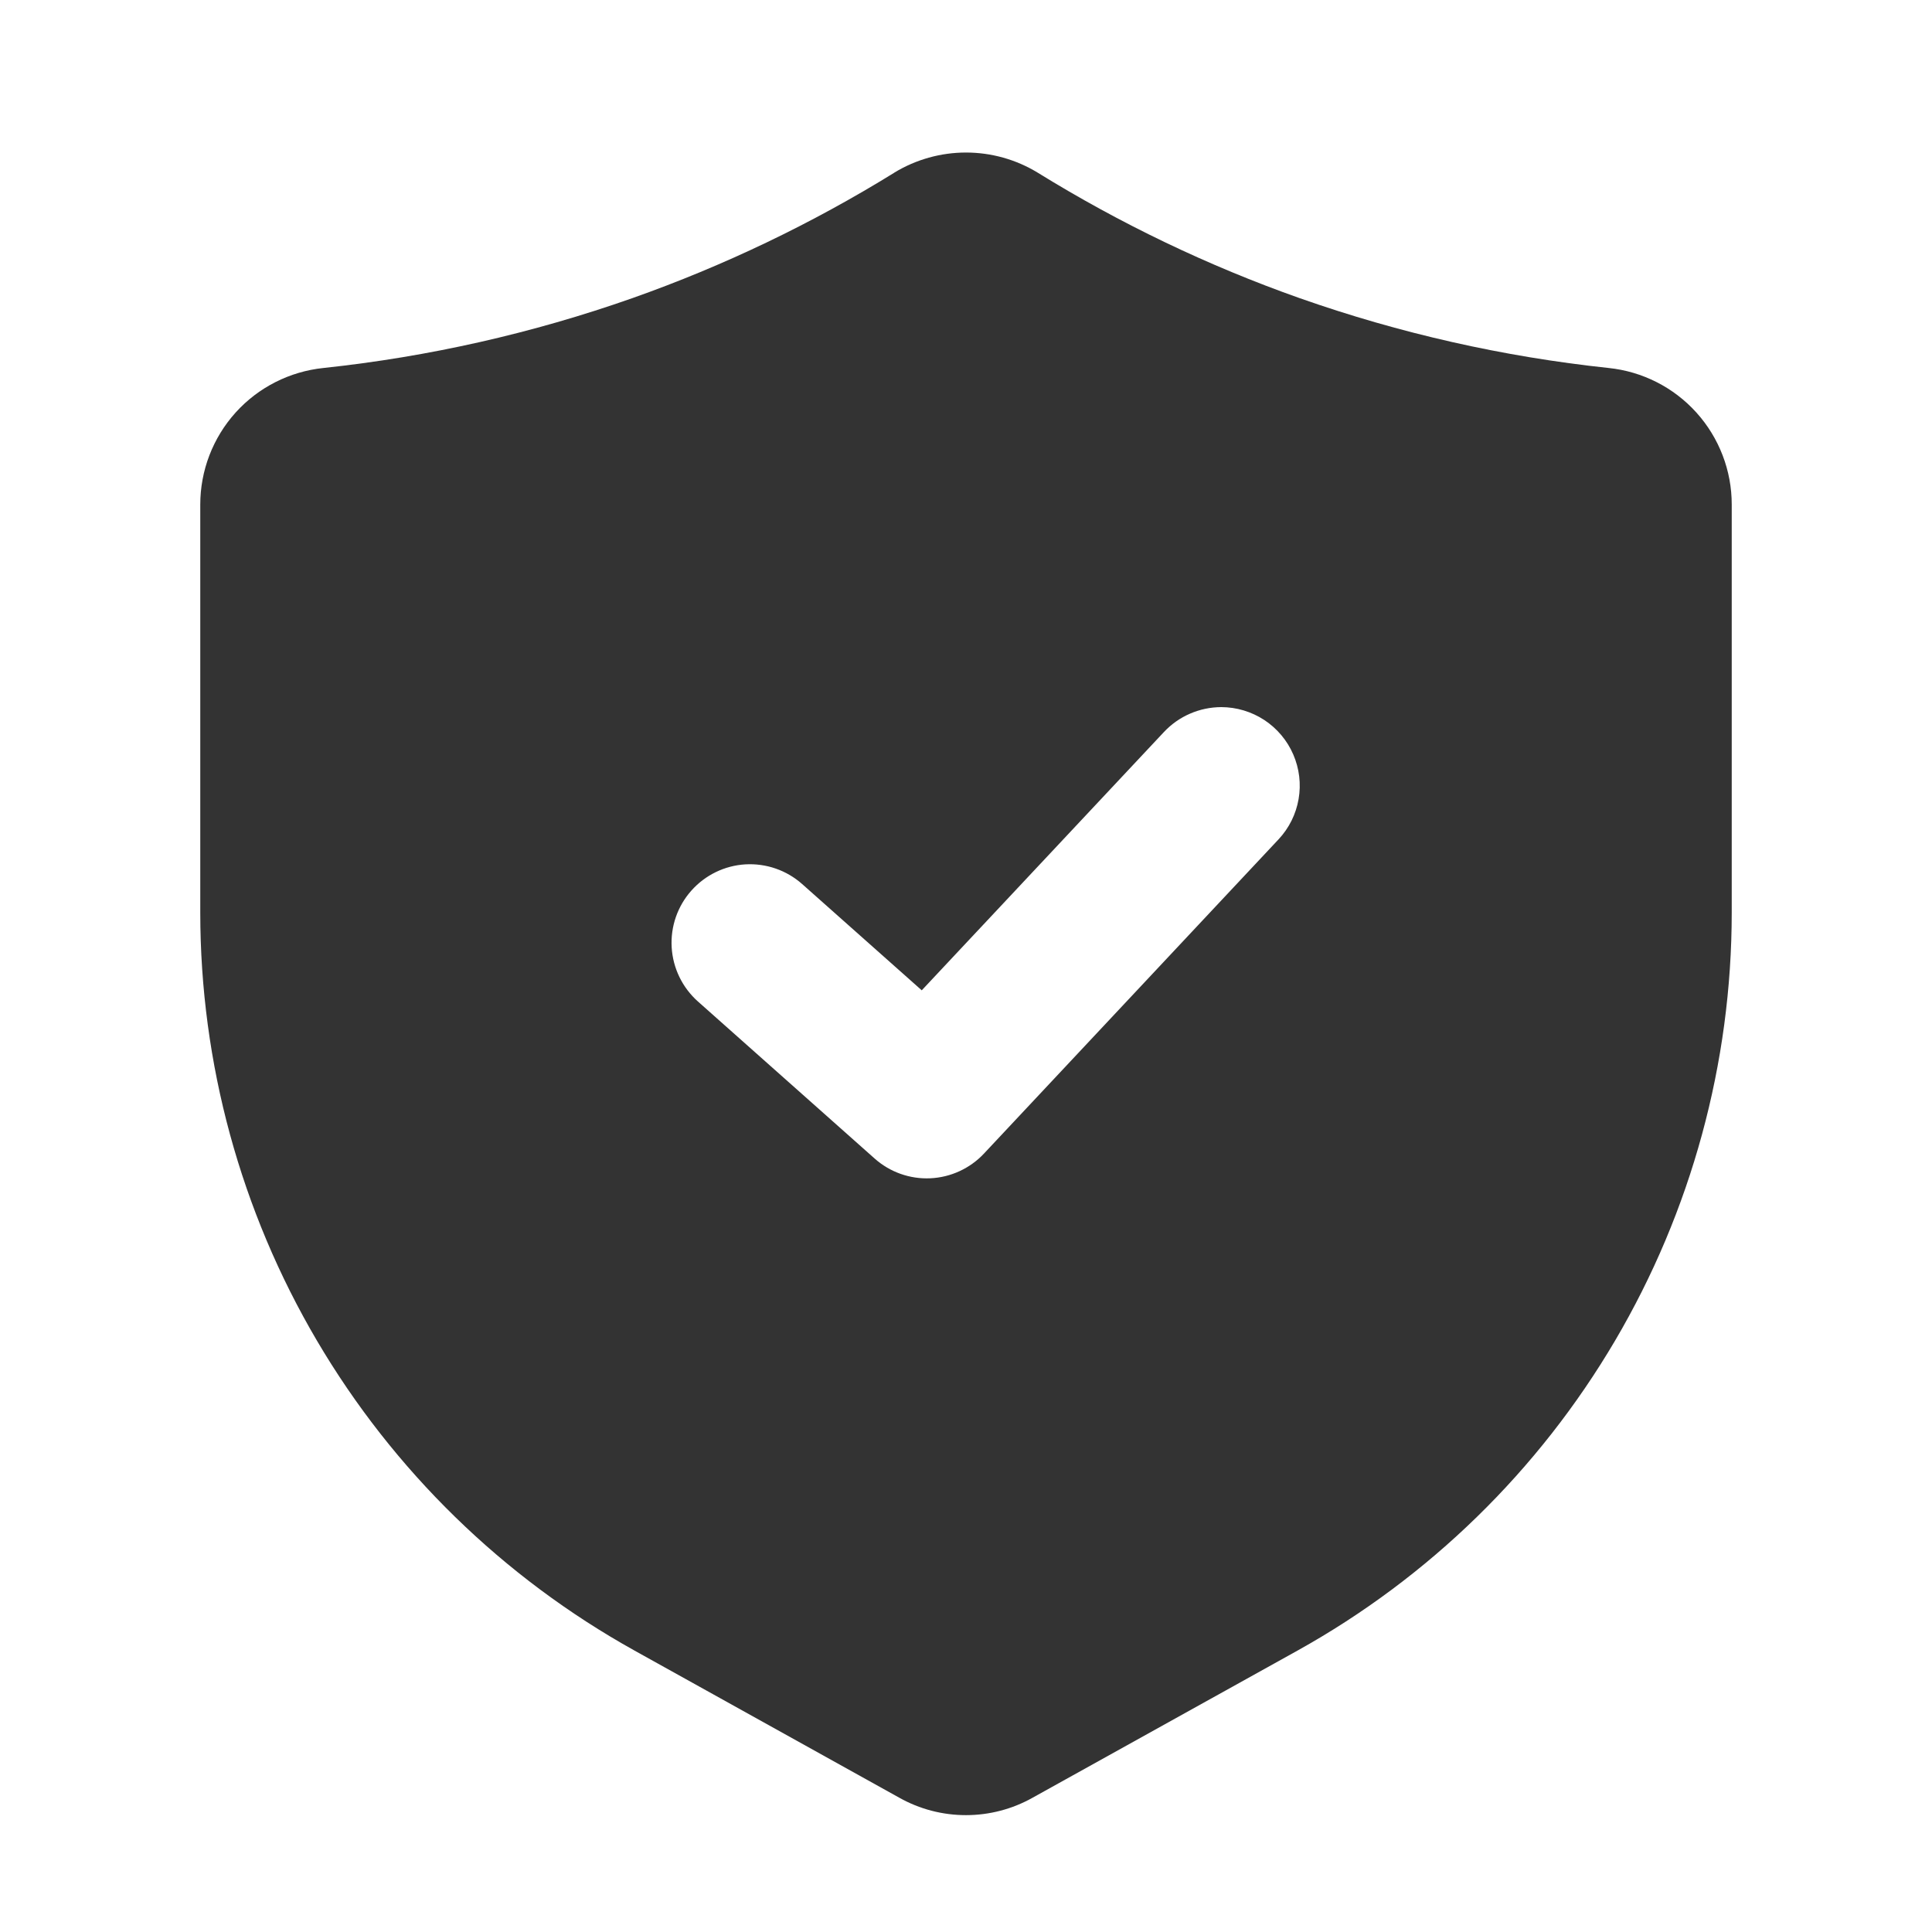 <svg width="41" height="41" viewBox="0 0 41 41" fill="none" xmlns="http://www.w3.org/2000/svg">
<path d="M34.136 7.809C31.902 7.571 29.703 7.074 27.583 6.328C25.638 5.641 23.773 4.747 22.018 3.662C21.561 3.384 21.035 3.237 20.5 3.237C19.965 3.237 19.439 3.384 18.981 3.662L18.98 3.664C17.226 4.748 15.361 5.641 13.417 6.328C11.298 7.074 9.099 7.571 6.866 7.809C6.148 7.883 5.483 8.22 5 8.755C4.517 9.291 4.25 9.987 4.25 10.708V19.367C4.251 22.562 5.106 25.698 6.726 28.451C8.347 31.205 10.673 33.475 13.466 35.028L19.082 38.149C19.515 38.393 20.003 38.52 20.499 38.52C20.995 38.52 21.483 38.393 21.916 38.149L27.535 35.028C30.327 33.475 32.653 31.205 34.274 28.451C35.894 25.698 36.749 22.562 36.75 19.367V10.708C36.751 9.987 36.483 9.291 36.001 8.756C35.518 8.22 34.853 7.883 34.136 7.809ZM27.133 17.812L20.883 24.479C20.586 24.796 20.177 24.985 19.743 25.005C19.309 25.025 18.884 24.874 18.56 24.585L14.81 21.252C14.48 20.958 14.28 20.545 14.254 20.104C14.228 19.663 14.378 19.23 14.672 18.9C14.965 18.57 15.378 18.369 15.819 18.343C16.26 18.318 16.693 18.468 17.023 18.761L19.561 21.016L24.701 15.534C24.857 15.368 25.045 15.235 25.254 15.145C25.463 15.054 25.689 15.007 25.917 15.006C26.242 15.007 26.559 15.102 26.831 15.28C27.102 15.459 27.316 15.712 27.445 16.011C27.574 16.309 27.614 16.638 27.558 16.958C27.503 17.278 27.355 17.575 27.133 17.812Z" fill="#333333"/>
</svg>
